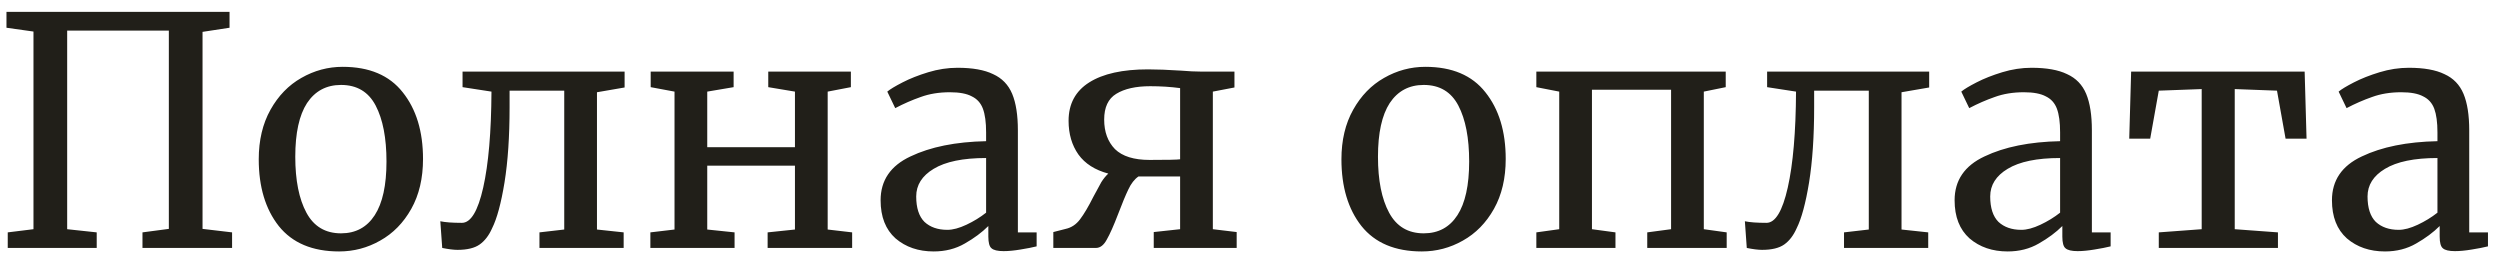<?xml version="1.0" encoding="UTF-8"?> <svg xmlns="http://www.w3.org/2000/svg" width="197" height="20" viewBox="0 0 197 20" fill="none"><path d="M18.088 0.934V2.186L15.96 2.511V18.036L18.288 18.311V19.538H11.227V18.311L13.305 18.036V2.411H5.293V18.061L7.621 18.311V19.538H0.61V18.311L2.638 18.061V2.486L0.51 2.186V0.934H18.088ZM20.389 12.552C20.389 11.05 20.698 9.748 21.315 8.646C21.933 7.544 22.743 6.71 23.744 6.142C24.762 5.558 25.848 5.266 26.999 5.266C29.103 5.266 30.68 5.933 31.732 7.269C32.8 8.604 33.334 10.357 33.334 12.527C33.334 14.046 33.026 15.357 32.408 16.459C31.79 17.56 30.972 18.395 29.954 18.962C28.953 19.53 27.876 19.814 26.724 19.814C24.621 19.814 23.035 19.146 21.966 17.811C20.915 16.475 20.389 14.722 20.389 12.552ZM26.874 18.387C28.026 18.387 28.911 17.911 29.528 16.959C30.146 16.008 30.455 14.597 30.455 12.728C30.455 10.875 30.171 9.406 29.604 8.321C29.036 7.236 28.126 6.693 26.874 6.693C25.722 6.693 24.829 7.169 24.195 8.12C23.577 9.072 23.268 10.482 23.268 12.352C23.268 14.205 23.561 15.674 24.145 16.759C24.729 17.844 25.639 18.387 26.874 18.387ZM40.155 8.446C40.155 10.749 40.022 12.728 39.755 14.38C39.487 16.016 39.162 17.218 38.778 17.986C38.528 18.553 38.202 18.979 37.801 19.263C37.401 19.547 36.816 19.689 36.049 19.689C35.748 19.689 35.348 19.639 34.847 19.538L34.697 17.435C35.081 17.518 35.648 17.56 36.399 17.56C37.1 17.56 37.66 16.634 38.077 14.781C38.494 12.928 38.711 10.407 38.728 7.219L36.449 6.868V5.641H49.219V6.893L47.041 7.269V18.086L49.144 18.311V19.538H42.509V18.311L44.462 18.086V7.144H40.155V8.446ZM57.809 5.641V6.868L55.731 7.219V11.601H62.642V7.219L60.539 6.868V5.641H67.049V6.868L65.221 7.219V18.086L67.149 18.311V19.538H60.489V18.311L62.642 18.086V13.053H55.731V18.086L57.884 18.311V19.538H51.249V18.311L53.152 18.086V7.219L51.274 6.868V5.641H57.809ZM69.392 15.782C69.392 14.213 70.177 13.061 71.746 12.327C73.315 11.576 75.302 11.175 77.705 11.125V10.424C77.705 9.639 77.622 9.022 77.455 8.571C77.288 8.12 76.996 7.795 76.579 7.594C76.178 7.377 75.602 7.269 74.851 7.269C73.999 7.269 73.232 7.394 72.547 7.645C71.879 7.878 71.212 8.17 70.544 8.521L69.918 7.219C70.135 7.035 70.536 6.793 71.12 6.493C71.704 6.192 72.38 5.925 73.148 5.691C73.916 5.458 74.684 5.341 75.452 5.341C76.637 5.341 77.572 5.508 78.256 5.842C78.957 6.159 79.458 6.676 79.759 7.394C80.059 8.112 80.209 9.072 80.209 10.274V18.311H81.687V19.413C81.353 19.497 80.927 19.58 80.41 19.663C79.909 19.747 79.466 19.789 79.083 19.789C78.615 19.789 78.298 19.714 78.131 19.563C77.964 19.43 77.881 19.121 77.881 18.637V17.811C77.38 18.311 76.762 18.77 76.028 19.188C75.31 19.605 74.492 19.814 73.574 19.814C72.372 19.814 71.37 19.472 70.569 18.787C69.784 18.086 69.392 17.084 69.392 15.782ZM74.651 18.111C75.085 18.111 75.585 17.977 76.153 17.71C76.721 17.443 77.238 17.126 77.705 16.759V12.452C75.886 12.452 74.509 12.736 73.574 13.303C72.656 13.854 72.197 14.581 72.197 15.482C72.197 16.383 72.414 17.051 72.848 17.485C73.298 17.902 73.899 18.111 74.651 18.111ZM89.713 13.904C89.396 14.121 89.129 14.464 88.912 14.931C88.695 15.382 88.428 16.024 88.111 16.859C87.76 17.777 87.46 18.453 87.209 18.887C86.975 19.321 86.692 19.538 86.358 19.538H83.002V18.286L83.979 18.036C84.43 17.936 84.805 17.685 85.106 17.285C85.423 16.867 85.773 16.275 86.157 15.507C86.424 15.006 86.633 14.622 86.783 14.355C86.95 14.088 87.134 13.863 87.334 13.679C86.283 13.395 85.498 12.895 84.981 12.177C84.463 11.442 84.204 10.557 84.204 9.522C84.204 8.187 84.747 7.177 85.832 6.493C86.917 5.808 88.461 5.466 90.464 5.466C91.165 5.466 92.033 5.499 93.068 5.566C93.669 5.616 94.187 5.641 94.621 5.641H97.275V6.893L95.572 7.219V18.061L97.45 18.286V19.538H90.915V18.286L92.993 18.061V13.904H89.713ZM92.993 6.943C92.242 6.843 91.457 6.793 90.639 6.793C89.504 6.793 88.611 6.993 87.96 7.394C87.326 7.778 87.009 8.454 87.009 9.422C87.009 10.39 87.293 11.167 87.86 11.751C88.444 12.319 89.354 12.602 90.589 12.602C91.975 12.602 92.776 12.586 92.993 12.552V6.943ZM105.705 12.552C105.705 11.05 106.013 9.748 106.631 8.646C107.249 7.544 108.058 6.71 109.06 6.142C110.078 5.558 111.163 5.266 112.315 5.266C114.418 5.266 115.996 5.933 117.048 7.269C118.116 8.604 118.65 10.357 118.65 12.527C118.65 14.046 118.341 15.357 117.724 16.459C117.106 17.56 116.288 18.395 115.27 18.962C114.268 19.53 113.191 19.814 112.04 19.814C109.936 19.814 108.35 19.146 107.282 17.811C106.23 16.475 105.705 14.722 105.705 12.552ZM112.19 18.387C113.342 18.387 114.226 17.911 114.844 16.959C115.462 16.008 115.77 14.597 115.77 12.728C115.77 10.875 115.487 9.406 114.919 8.321C114.352 7.236 113.442 6.693 112.19 6.693C111.038 6.693 110.145 7.169 109.511 8.12C108.893 9.072 108.584 10.482 108.584 12.352C108.584 14.205 108.876 15.674 109.461 16.759C110.045 17.844 110.955 18.387 112.19 18.387ZM135.987 5.641V6.868L134.26 7.219V18.061L136.063 18.311V19.538H129.803V18.311L131.681 18.061V7.069H125.446V18.061L127.299 18.311V19.538H121.064V18.311L122.867 18.061V7.219L121.064 6.868V5.641H135.987ZM142.955 8.446C142.955 10.749 142.821 12.728 142.554 14.38C142.287 16.016 141.961 17.218 141.577 17.986C141.327 18.553 141.001 18.979 140.601 19.263C140.2 19.547 139.616 19.689 138.848 19.689C138.548 19.689 138.147 19.639 137.646 19.538L137.496 17.435C137.88 17.518 138.447 17.56 139.199 17.56C139.9 17.56 140.459 16.634 140.876 14.781C141.294 12.928 141.511 10.407 141.527 7.219L139.249 6.868V5.641H152.019V6.893L149.84 7.269V18.086L151.944 18.311V19.538H145.308V18.311L147.261 18.086V7.144H142.955V8.446ZM154.023 15.782C154.023 14.213 154.808 13.061 156.377 12.327C157.946 11.576 159.933 11.175 162.336 11.125V10.424C162.336 9.639 162.253 9.022 162.086 8.571C161.919 8.12 161.627 7.795 161.21 7.594C160.809 7.377 160.233 7.269 159.482 7.269C158.63 7.269 157.863 7.394 157.178 7.645C156.51 7.878 155.843 8.17 155.175 8.521L154.549 7.219C154.766 7.035 155.167 6.793 155.751 6.493C156.335 6.192 157.011 5.925 157.779 5.691C158.547 5.458 159.315 5.341 160.083 5.341C161.268 5.341 162.203 5.508 162.887 5.842C163.588 6.159 164.089 6.676 164.39 7.394C164.69 8.112 164.84 9.072 164.84 10.274V18.311H166.318V19.413C165.984 19.497 165.558 19.58 165.041 19.663C164.54 19.747 164.097 19.789 163.714 19.789C163.246 19.789 162.929 19.714 162.762 19.563C162.595 19.43 162.512 19.121 162.512 18.637V17.811C162.011 18.311 161.393 18.77 160.659 19.188C159.941 19.605 159.123 19.814 158.205 19.814C157.003 19.814 156.001 19.472 155.2 18.787C154.415 18.086 154.023 17.084 154.023 15.782ZM159.282 18.111C159.716 18.111 160.216 17.977 160.784 17.71C161.351 17.443 161.869 17.126 162.336 16.759V12.452C160.517 12.452 159.14 12.736 158.205 13.303C157.287 13.854 156.828 14.581 156.828 15.482C156.828 16.383 157.045 17.051 157.479 17.485C157.929 17.902 158.53 18.111 159.282 18.111ZM181.606 5.641L181.756 10.925H180.103L179.427 7.144L176.097 7.019V18.061L179.502 18.311V19.538H170.112V18.311L173.493 18.061V7.019L170.112 7.144L169.436 10.925H167.784L167.934 5.641H181.606ZM183.758 15.782C183.758 14.213 184.542 13.061 186.111 12.327C187.681 11.576 189.667 11.175 192.071 11.125V10.424C192.071 9.639 191.987 9.022 191.821 8.571C191.654 8.12 191.361 7.795 190.944 7.594C190.543 7.377 189.968 7.269 189.216 7.269C188.365 7.269 187.597 7.394 186.913 7.645C186.245 7.878 185.577 8.17 184.91 8.521L184.284 7.219C184.501 7.035 184.901 6.793 185.485 6.493C186.07 6.192 186.746 5.925 187.514 5.691C188.282 5.458 189.049 5.341 189.817 5.341C191.003 5.341 191.937 5.508 192.622 5.842C193.323 6.159 193.824 6.676 194.124 7.394C194.425 8.112 194.575 9.072 194.575 10.274V18.311H196.052V19.413C195.718 19.497 195.293 19.58 194.775 19.663C194.274 19.747 193.832 19.789 193.448 19.789C192.981 19.789 192.664 19.714 192.497 19.563C192.33 19.43 192.246 19.121 192.246 18.637V17.811C191.745 18.311 191.128 18.77 190.393 19.188C189.675 19.605 188.857 19.814 187.939 19.814C186.737 19.814 185.736 19.472 184.935 18.787C184.15 18.086 183.758 17.084 183.758 15.782ZM189.016 18.111C189.45 18.111 189.951 17.977 190.518 17.71C191.086 17.443 191.603 17.126 192.071 16.759V12.452C190.251 12.452 188.874 12.736 187.939 13.303C187.021 13.854 186.562 14.581 186.562 15.482C186.562 16.383 186.779 17.051 187.213 17.485C187.664 17.902 188.265 18.111 189.016 18.111Z" fill="#211F19"></path></svg> 
